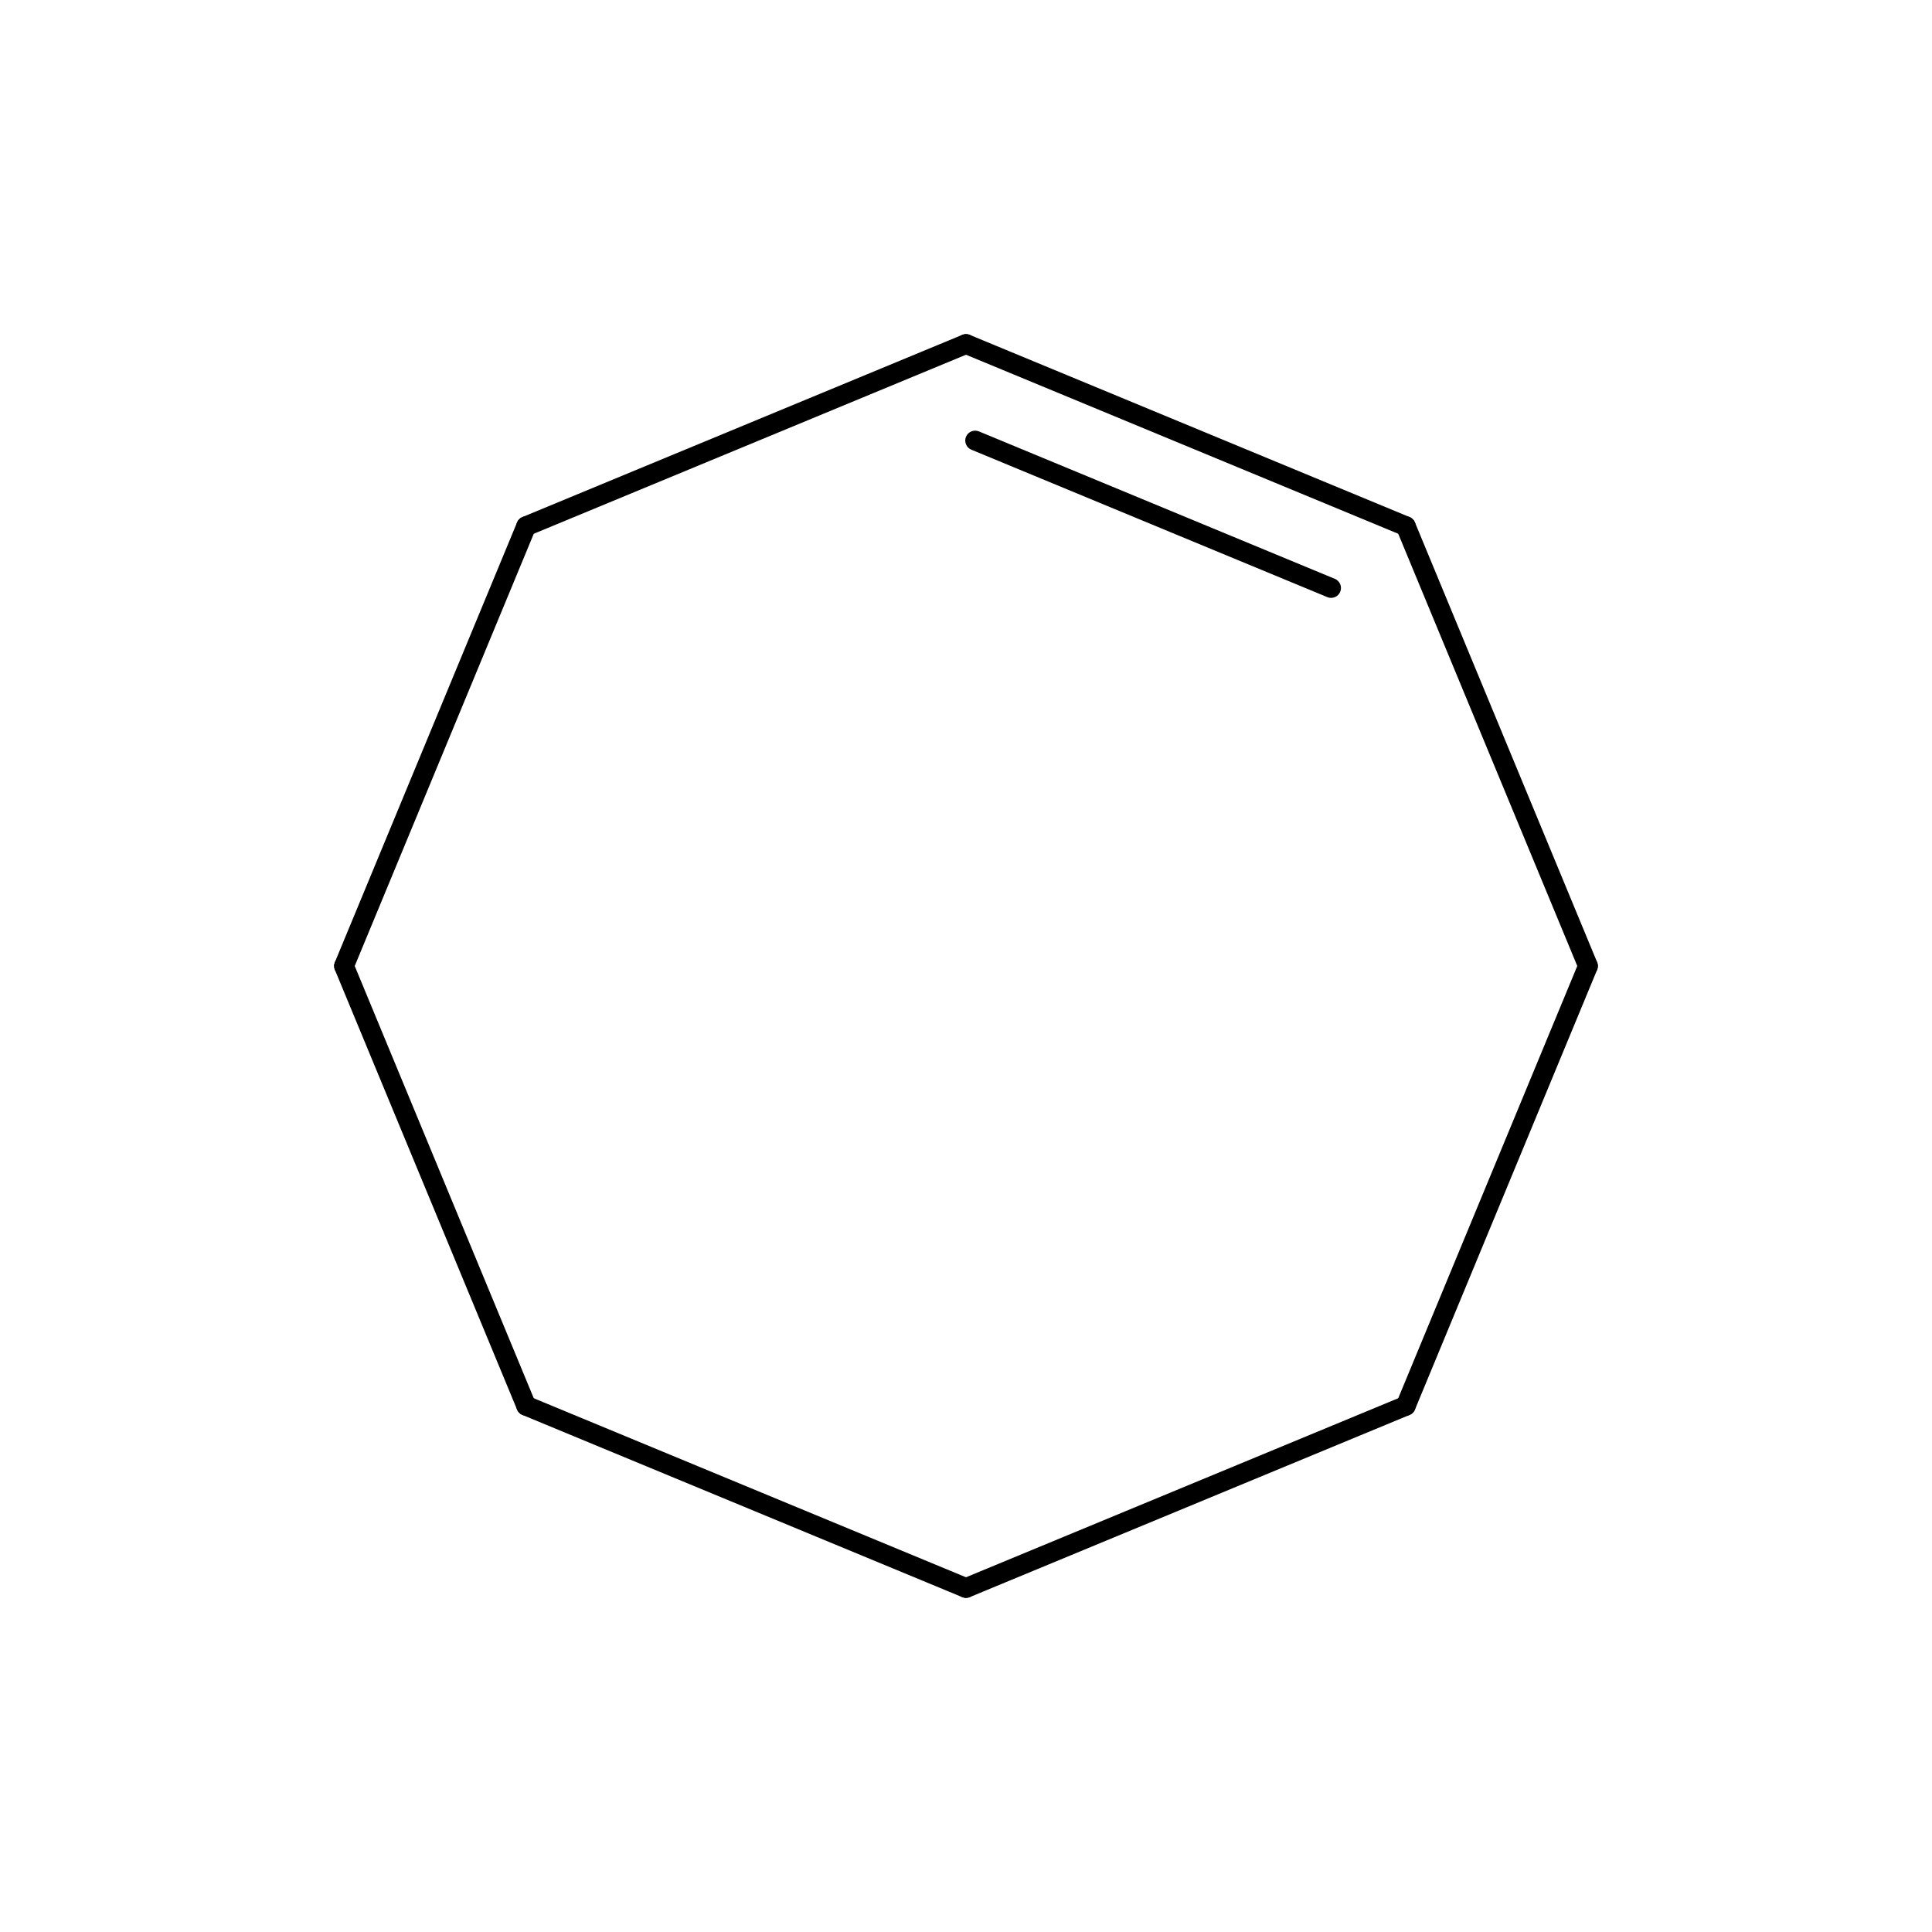 <?xml version="1.0"?>
<!DOCTYPE svg PUBLIC '-//W3C//DTD SVG 1.0//EN'
          'http://www.w3.org/TR/2001/REC-SVG-20010904/DTD/svg10.dtd'>
<svg fill-opacity="1" xmlns:xlink="http://www.w3.org/1999/xlink" color-rendering="auto" color-interpolation="auto" text-rendering="auto" stroke="black" stroke-linecap="square" width="500" stroke-miterlimit="10" shape-rendering="auto" stroke-opacity="1" fill="black" stroke-dasharray="none" font-weight="normal" stroke-width="1" height="500" xmlns="http://www.w3.org/2000/svg" font-family="'Dialog'" font-style="normal" stroke-linejoin="miter" font-size="12px" stroke-dashoffset="0" image-rendering="auto"
><!--Generated by Marvin with Batik SVG Generator
MolSource:
<?xml version="1.0" encoding="UTF-8"?><cml xmlns="http://www.chemaxon.com" xmlns:xsi="http://www.w3.org/2001/XMLSchema-instance" xsi:schemaLocation="http://www.chemaxon.com/marvin/schema/mrvSchema_20_20_0.xsd" version="ChemAxon file format v20.20.0, generated by v21.4.2">
<MDocument><MChemicalStruct><molecule molID="m1"><atomArray atomID="a1 a2 a3 a4 a5 a6 a7 a8" elementType="C C C C C C C C" x2="1.8589 3.2817 0.4362 3.8711 -0.1532 3.2817 0.4362 1.8589" y2="2.7821 2.1928 2.1928 0.7700 0.7700 -0.6528 -0.6528 -1.2421"></atomArray><bondArray><bond id="b1" atomRefs2="a1 a2" order="2"></bond><bond id="b2" atomRefs2="a1 a3" order="1"></bond><bond id="b3" atomRefs2="a2 a4" order="1"></bond><bond id="b4" atomRefs2="a3 a5" order="1"></bond><bond id="b5" atomRefs2="a4 a6" order="1"></bond><bond id="b6" atomRefs2="a5 a7" order="1"></bond><bond id="b7" atomRefs2="a6 a8" order="1"></bond><bond id="b8" atomRefs2="a7 a8" order="1"></bond></bondArray></molecule></MChemicalStruct></MDocument>
</cml>
--><defs id="genericDefs"
  /><g
  ><defs id="1822547699190-defs1"
    ><clipPath clipPathUnits="userSpaceOnUse" id="1822547699963-clipPath1"
      ><path d="M0 0 L500 0 L500 500 L0 500 L0 0 Z"
      /></clipPath
    ></defs
    ><g text-rendering="geometricPrecision"
    ><path d="M250.98 86.666 C249.673 86.125 248.176 86.746 247.635 88.052 C247.094 89.358 247.714 90.856 249.02 91.397 L362.842 138.543 C364.149 139.084 365.646 138.464 366.187 137.158 C366.728 135.851 366.108 134.354 364.802 133.813 ZM253.345 111.649 C252.039 111.108 250.541 111.728 250 113.035 C249.459 114.341 250.079 115.838 251.386 116.379 L343.504 154.536 C344.811 155.077 346.308 154.457 346.849 153.151 C347.39 151.845 346.77 150.347 345.464 149.806 Z" stroke="none" clip-path="url(#1822547699963-clipPath1)"
    /></g
    ><g text-rendering="geometricPrecision"
    ><path d="M250.98 91.397 L250.98 91.397 L137.158 138.543 C135.851 139.084 134.354 138.464 133.813 137.158 C133.272 135.851 133.892 134.354 135.198 133.813 L135.198 133.813 L249.02 86.666 C250.327 86.125 251.824 86.746 252.365 88.052 C252.906 89.358 252.286 90.856 250.98 91.397 Z" stroke="none" clip-path="url(#1822547699963-clipPath1)"
    /></g
    ><g text-rendering="geometricPrecision"
    ><path d="M366.187 135.198 L366.187 135.198 L413.334 249.02 C413.875 250.327 413.255 251.824 411.948 252.365 C410.642 252.906 409.144 252.286 408.603 250.98 L408.603 250.98 L361.457 137.158 C360.916 135.851 361.536 134.354 362.842 133.813 C364.149 133.272 365.646 133.892 366.187 135.198 Z" stroke="none" clip-path="url(#1822547699963-clipPath1)"
    /></g
    ><g text-rendering="geometricPrecision"
    ><path d="M138.543 137.158 L138.543 137.158 L91.397 250.98 C90.856 252.286 89.358 252.906 88.052 252.365 C86.746 251.824 86.125 250.327 86.666 249.02 L86.666 249.02 L133.813 135.198 C134.354 133.892 135.851 133.272 137.158 133.813 C138.464 134.354 139.084 135.851 138.543 137.158 Z" stroke="none" clip-path="url(#1822547699963-clipPath1)"
    /></g
    ><g text-rendering="geometricPrecision"
    ><path d="M413.334 250.98 L413.334 250.98 L366.187 364.802 C365.646 366.108 364.149 366.728 362.842 366.187 C361.536 365.646 360.916 364.149 361.457 362.842 L361.457 362.842 L408.603 249.02 C409.144 247.714 410.642 247.094 411.948 247.635 C413.255 248.176 413.875 249.673 413.334 250.98 Z" stroke="none" clip-path="url(#1822547699963-clipPath1)"
    /></g
    ><g text-rendering="geometricPrecision"
    ><path d="M91.397 249.02 L91.397 249.02 L138.543 362.842 C139.084 364.149 138.464 365.646 137.158 366.187 C135.851 366.728 134.354 366.108 133.813 364.802 L133.813 364.802 L86.666 250.98 C86.125 249.673 86.746 248.176 88.052 247.635 C89.358 247.094 90.856 247.714 91.397 249.02 Z" stroke="none" clip-path="url(#1822547699963-clipPath1)"
    /></g
    ><g text-rendering="geometricPrecision"
    ><path d="M364.802 366.187 L364.802 366.187 L250.98 413.334 C249.673 413.875 248.176 413.255 247.635 411.948 C247.094 410.642 247.714 409.144 249.02 408.603 L249.02 408.603 L362.842 361.457 C364.149 360.916 365.646 361.536 366.187 362.842 C366.728 364.149 366.108 365.646 364.802 366.187 Z" stroke="none" clip-path="url(#1822547699963-clipPath1)"
    /></g
    ><g text-rendering="geometricPrecision"
    ><path d="M137.158 361.457 L137.158 361.457 L250.98 408.603 C252.286 409.144 252.906 410.642 252.365 411.948 C251.824 413.255 250.327 413.875 249.02 413.334 L249.02 413.334 L135.198 366.187 C133.892 365.646 133.272 364.149 133.813 362.842 C134.354 361.536 135.851 360.916 137.158 361.457 Z" stroke="none" clip-path="url(#1822547699963-clipPath1)"
    /></g
  ></g
></svg
>
